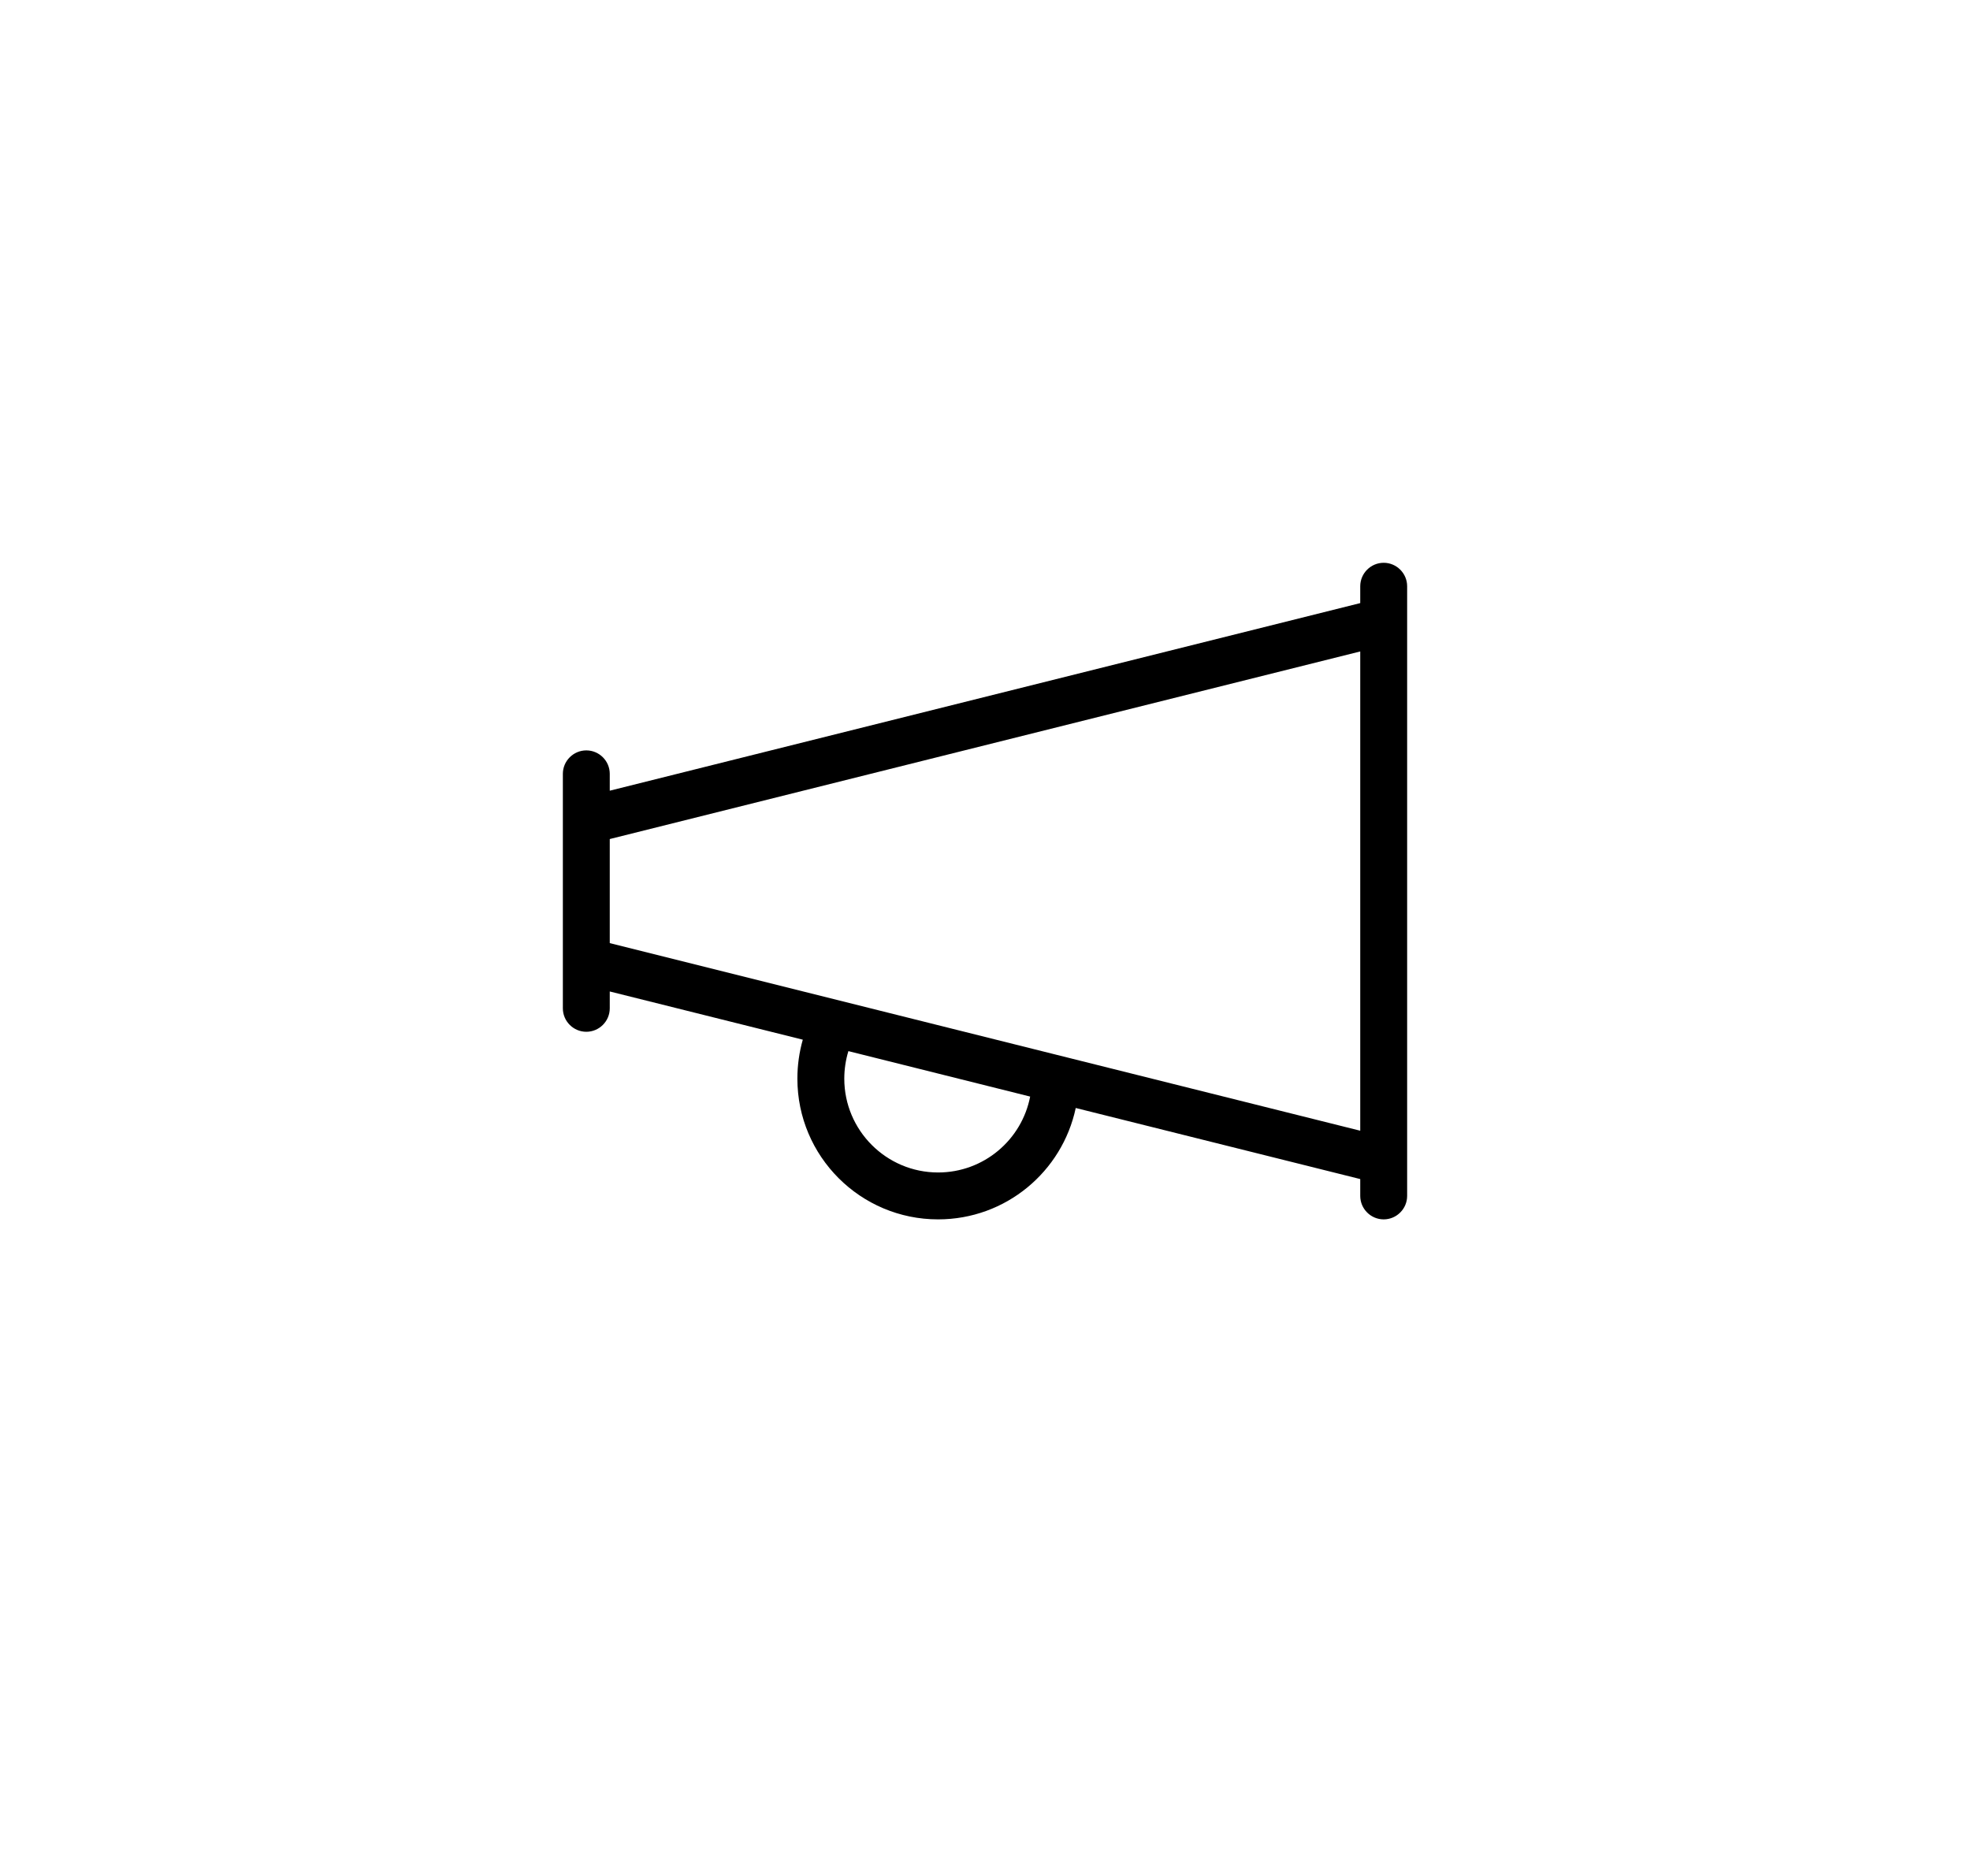 <svg width="84" height="80" viewBox="0 0 84 80" fill="none" xmlns="http://www.w3.org/2000/svg">
<g filter="url(#filter0_d_2968_3544)">
<ellipse cx="41.744" cy="38" rx="31.744" ry="30" fill="white"/>
</g>
<path d="M59 24C58.45 24 58 24.45 58 25V25.719L26 33.719V33C26 32.45 25.55 32 25 32C24.45 32 24 32.45 24 33V34.219V35V41V41.781V43C24 43.55 24.45 44 25 44C25.55 44 26 43.55 26 43V42.281L34.231 44.337C34.081 44.862 34 45.425 34 46C34 49.312 36.688 52 40 52C42.888 52 45.294 49.962 45.869 47.25L58 50.281V51C58 51.55 58.45 52 59 52C59.55 52 60 51.55 60 51V49.5V26.5V25C60 24.45 59.55 24 59 24ZM58 48.219L26 40.219V35.781L58 27.781V48.219ZM36 46C36 45.594 36.062 45.194 36.175 44.825L43.925 46.763C43.569 48.606 41.95 50 40 50C37.794 50 36 48.206 36 46Z" fill="black"/>
<defs>
<filter id="filter0_d_2968_3544" x="0" y="0" width="83.488" height="80" filterUnits="userSpaceOnUse" color-interpolation-filters="sRGB">
<feFlood flood-opacity="0" result="BackgroundImageFix"/>
<feColorMatrix in="SourceAlpha" type="matrix" values="0 0 0 0 0 0 0 0 0 0 0 0 0 0 0 0 0 0 127 0" result="hardAlpha"/>
<feOffset dy="2"/>
<feGaussianBlur stdDeviation="5"/>
<feComposite in2="hardAlpha" operator="out"/>
<feColorMatrix type="matrix" values="0 0 0 0 0 0 0 0 0 0 0 0 0 0 0 0 0 0 0.1 0"/>
<feBlend mode="normal" in2="BackgroundImageFix" result="effect1_dropShadow_2968_3544"/>
<feBlend mode="normal" in="SourceGraphic" in2="effect1_dropShadow_2968_3544" result="shape"/>
</filter>
</defs>
</svg>
